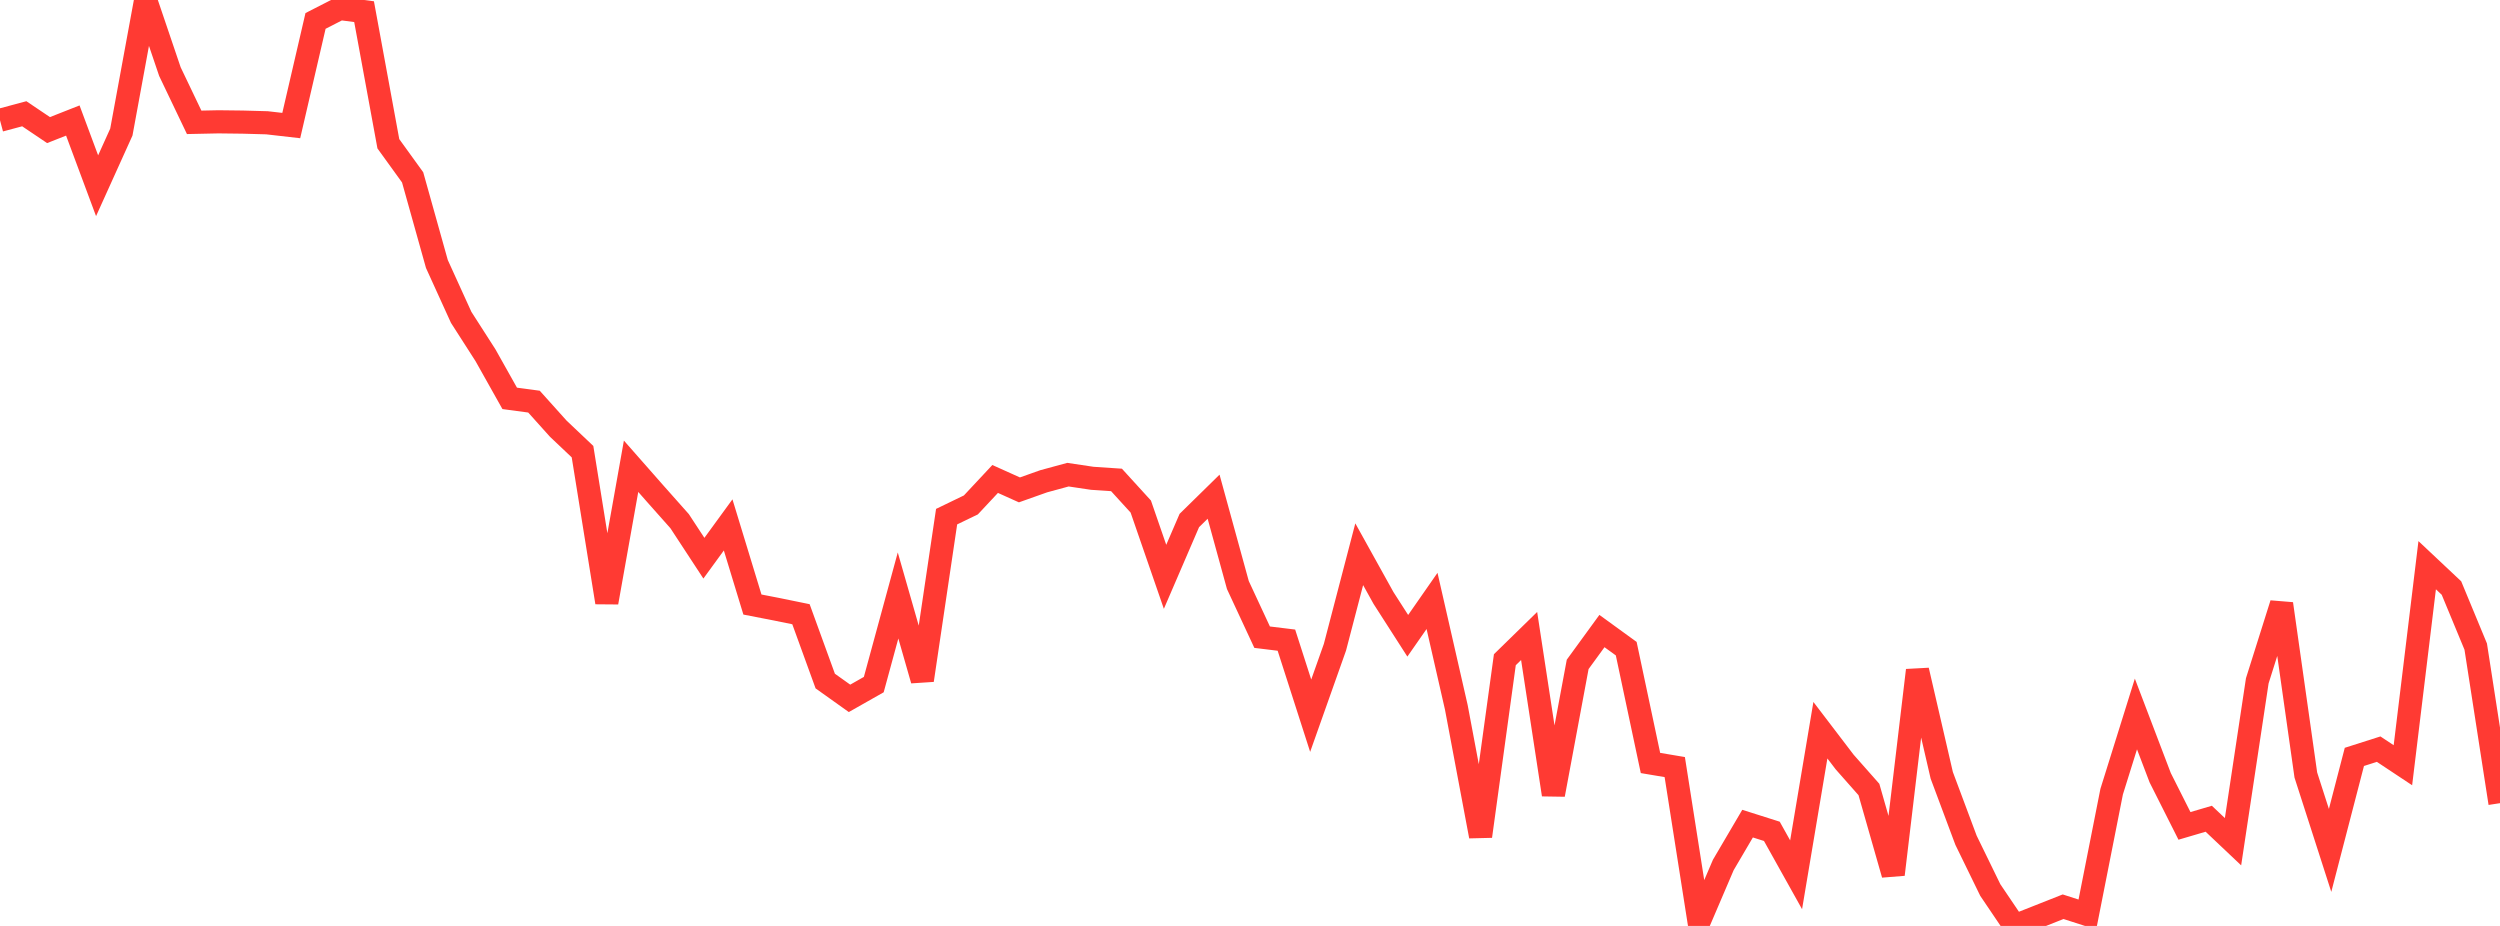 <?xml version="1.0" standalone="no"?>
<!DOCTYPE svg PUBLIC "-//W3C//DTD SVG 1.1//EN" "http://www.w3.org/Graphics/SVG/1.1/DTD/svg11.dtd">

<svg width="135" height="50" viewBox="0 0 135 50" preserveAspectRatio="none" 
  xmlns="http://www.w3.org/2000/svg"
  xmlns:xlink="http://www.w3.org/1999/xlink">


<polyline points="0.0, 6.494 1.311, 6.143 2.621, 7.025 3.932, 6.508 5.243, 10.03 6.553, 7.132 7.864, 0.0 9.175, 3.867 10.485, 6.606 11.796, 6.578 13.107, 6.594 14.417, 6.63 15.728, 6.78 17.039, 1.13 18.35, 0.459 19.66, 0.63 20.971, 7.763 22.282, 9.577 23.592, 14.256 24.903, 17.136 26.214, 19.179 27.524, 21.512 28.835, 21.688 30.146, 23.148 31.456, 24.389 32.767, 32.532 34.078, 25.178 35.388, 26.666 36.699, 28.142 38.01, 30.143 39.32, 28.345 40.631, 32.645 41.942, 32.9 43.252, 33.168 44.563, 36.777 45.874, 37.711 47.184, 36.968 48.495, 32.155 49.806, 36.731 51.117, 27.899 52.427, 27.266 53.738, 25.864 55.049, 26.454 56.359, 25.989 57.67, 25.632 58.981, 25.828 60.291, 25.916 61.602, 27.354 62.913, 31.148 64.223, 28.108 65.534, 26.822 66.845, 31.592 68.155, 34.408 69.466, 34.568 70.777, 38.648 72.087, 34.95 73.398, 29.929 74.709, 32.291 76.019, 34.332 77.33, 32.45 78.641, 38.195 79.951, 45.158 81.262, 35.625 82.573, 34.344 83.883, 42.911 85.194, 35.877 86.505, 34.077 87.816, 35.028 89.126, 41.201 90.437, 41.422 91.748, 49.77 93.058, 46.708 94.369, 44.476 95.68, 44.892 96.99, 47.238 98.301, 39.431 99.612, 41.15 100.922, 42.633 102.233, 47.221 103.544, 36.197 104.854, 41.866 106.165, 45.374 107.476, 48.062 108.786, 50.0 110.097, 49.482 111.408, 48.963 112.718, 49.385 114.029, 42.75 115.34, 38.555 116.65, 41.995 117.961, 44.598 119.272, 44.212 120.583, 45.453 121.893, 36.763 123.204, 32.605 124.515, 41.851 125.825, 45.922 127.136, 40.872 128.447, 40.454 129.757, 41.323 131.068, 30.521 132.379, 31.754 133.689, 34.916 135.0, 43.371" fill="none" stroke="#ff3a33" stroke-width="1.25"/>

</svg>